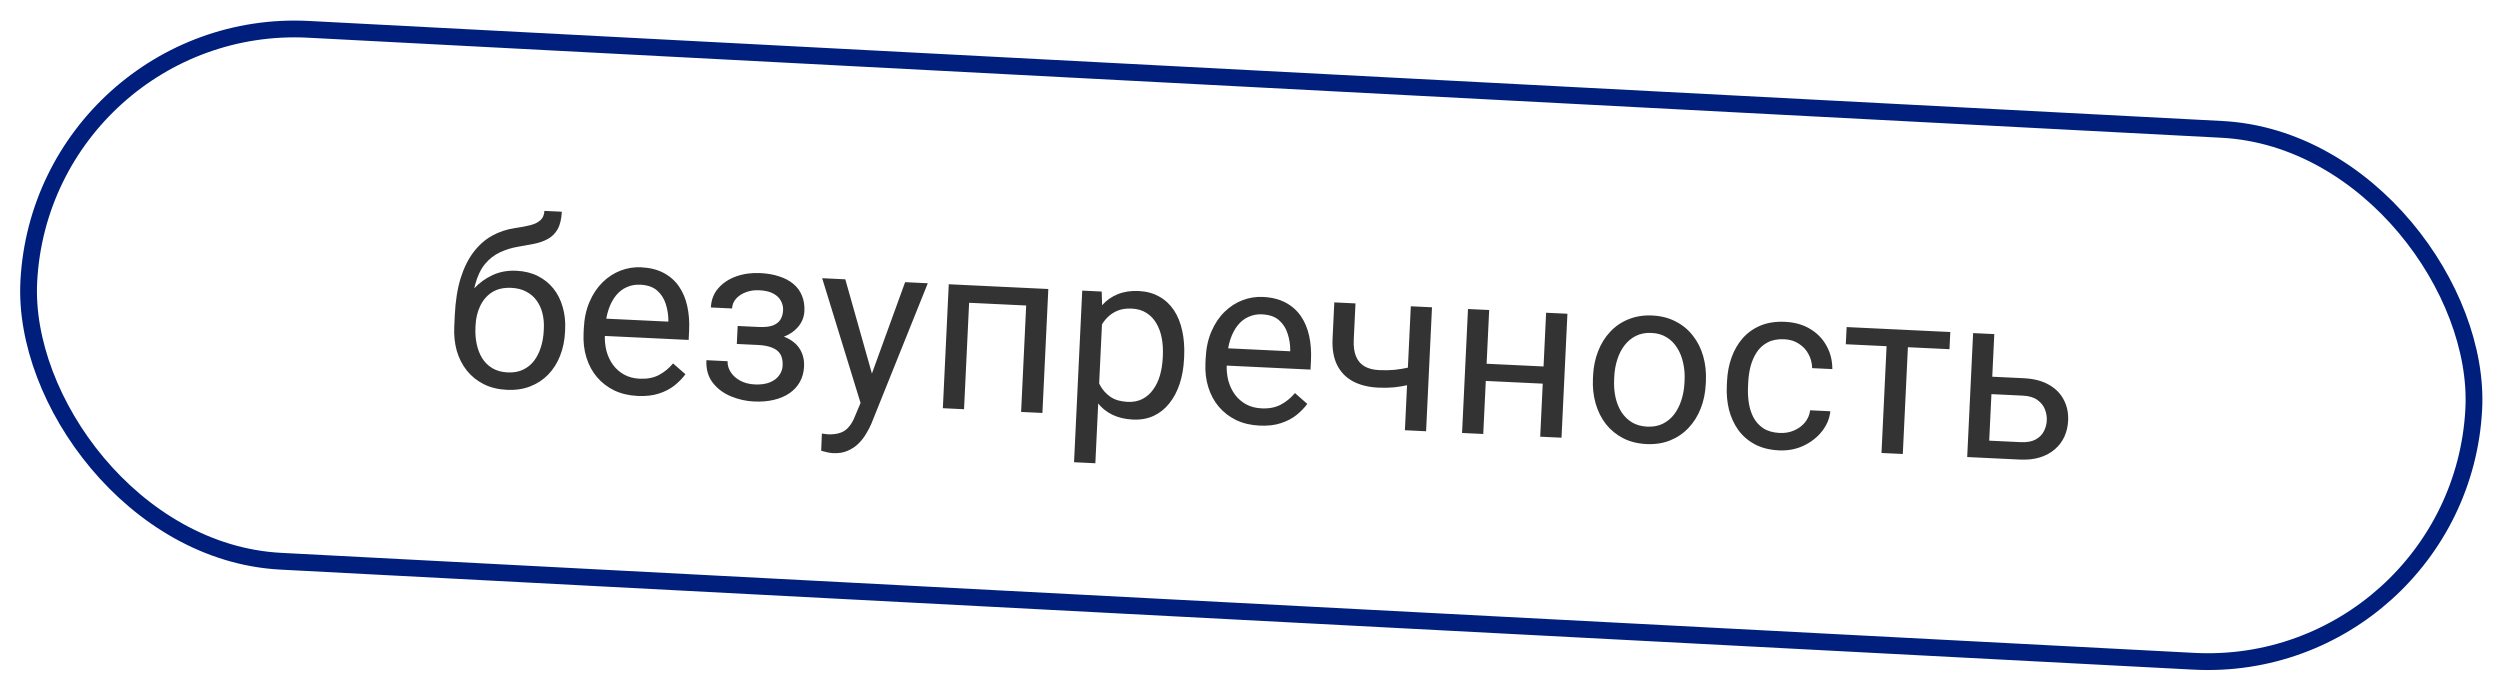<?xml version="1.0" encoding="UTF-8"?> <svg xmlns="http://www.w3.org/2000/svg" width="149" height="41" viewBox="0 0 149 41" fill="none"><rect x="2.545" y="0.92" width="145.919" height="31.744" rx="15.872" transform="rotate(2.993 2.545 0.92)" stroke="#001F7D"></rect><path d="M32.446 12.569L33.484 12.618C33.462 13.064 33.377 13.416 33.228 13.674C33.079 13.927 32.883 14.118 32.639 14.248C32.401 14.378 32.132 14.472 31.832 14.531C31.537 14.59 31.231 14.646 30.914 14.699C30.518 14.762 30.148 14.875 29.803 15.036C29.462 15.194 29.164 15.426 28.907 15.733C28.655 16.04 28.46 16.446 28.322 16.951C28.189 17.455 28.129 18.084 28.143 18.838L28.113 19.466L27.076 19.416L27.105 18.788C27.146 17.946 27.26 17.215 27.45 16.594C27.643 15.974 27.899 15.454 28.215 15.036C28.532 14.618 28.898 14.291 29.316 14.055C29.738 13.82 30.197 13.666 30.693 13.594C31.051 13.542 31.36 13.484 31.618 13.419C31.877 13.349 32.076 13.249 32.214 13.119C32.357 12.989 32.435 12.805 32.446 12.569ZM30.777 16.137C31.259 16.16 31.686 16.265 32.055 16.451C32.425 16.637 32.735 16.887 32.985 17.2C33.234 17.513 33.418 17.878 33.535 18.294C33.657 18.706 33.706 19.151 33.683 19.629L33.676 19.779C33.652 20.293 33.554 20.768 33.382 21.202C33.216 21.632 32.981 22.004 32.679 22.318C32.381 22.628 32.023 22.864 31.605 23.027C31.191 23.19 30.725 23.259 30.206 23.234C29.687 23.209 29.227 23.096 28.826 22.894C28.43 22.693 28.096 22.424 27.824 22.087C27.553 21.745 27.353 21.353 27.223 20.909C27.099 20.46 27.049 19.979 27.073 19.464L27.08 19.314C27.086 19.2 27.112 19.09 27.158 18.982C27.204 18.875 27.259 18.766 27.324 18.655C27.393 18.544 27.456 18.426 27.512 18.301C27.7 17.899 27.948 17.53 28.256 17.194C28.569 16.857 28.935 16.592 29.355 16.397C29.779 16.199 30.253 16.112 30.777 16.137ZM30.482 17.156C30.018 17.134 29.63 17.223 29.32 17.422C29.013 17.622 28.779 17.896 28.616 18.244C28.454 18.588 28.363 18.965 28.344 19.374L28.337 19.524C28.32 19.87 28.345 20.2 28.413 20.514C28.48 20.827 28.589 21.108 28.742 21.357C28.899 21.602 29.102 21.799 29.35 21.948C29.603 22.096 29.905 22.179 30.255 22.196C30.606 22.213 30.912 22.159 31.173 22.034C31.435 21.91 31.653 21.733 31.828 21.505C32.004 21.271 32.14 21.002 32.236 20.696C32.333 20.39 32.39 20.064 32.406 19.718L32.413 19.568C32.428 19.259 32.401 18.963 32.332 18.681C32.264 18.4 32.15 18.148 31.992 17.926C31.838 17.704 31.635 17.526 31.381 17.391C31.132 17.251 30.832 17.173 30.482 17.156ZM38.004 23.599C37.49 23.574 37.027 23.466 36.617 23.273C36.211 23.075 35.865 22.81 35.58 22.477C35.299 22.145 35.09 21.756 34.951 21.311C34.813 20.867 34.756 20.385 34.781 19.866L34.794 19.579C34.823 18.978 34.937 18.448 35.137 17.987C35.337 17.522 35.598 17.133 35.918 16.82C36.239 16.507 36.597 16.275 36.992 16.125C37.386 15.975 37.791 15.91 38.205 15.93C38.733 15.955 39.184 16.068 39.558 16.268C39.936 16.469 40.24 16.739 40.471 17.078C40.701 17.413 40.865 17.804 40.962 18.251C41.06 18.694 41.096 19.175 41.071 19.694L41.044 20.26L35.527 19.997L35.576 18.966L39.83 19.169L39.835 19.073C39.832 18.745 39.779 18.423 39.676 18.108C39.577 17.793 39.407 17.529 39.166 17.317C38.925 17.105 38.588 16.988 38.156 16.968C37.869 16.954 37.602 17.003 37.355 17.114C37.108 17.221 36.892 17.389 36.708 17.617C36.524 17.846 36.376 18.128 36.264 18.465C36.152 18.802 36.086 19.194 36.064 19.64L36.051 19.926C36.034 20.277 36.066 20.609 36.147 20.923C36.233 21.233 36.363 21.509 36.539 21.75C36.719 21.991 36.94 22.184 37.202 22.329C37.469 22.474 37.775 22.555 38.121 22.571C38.568 22.592 38.95 22.519 39.268 22.352C39.586 22.185 39.869 21.954 40.115 21.66L40.851 22.304C40.68 22.538 40.467 22.758 40.211 22.965C39.954 23.172 39.643 23.335 39.277 23.454C38.915 23.574 38.491 23.622 38.004 23.599ZM45.287 20.271L43.928 20.206L43.965 19.428L45.222 19.488C45.572 19.505 45.852 19.474 46.061 19.398C46.27 19.317 46.422 19.198 46.516 19.043C46.61 18.888 46.662 18.703 46.672 18.489C46.681 18.298 46.64 18.116 46.548 17.943C46.46 17.765 46.312 17.619 46.103 17.504C45.895 17.385 45.61 17.316 45.251 17.299C44.959 17.285 44.693 17.325 44.451 17.418C44.21 17.507 44.014 17.637 43.864 17.808C43.72 17.974 43.642 18.167 43.632 18.385L42.368 18.325C42.39 17.875 42.536 17.494 42.806 17.183C43.081 16.867 43.437 16.631 43.873 16.474C44.314 16.317 44.79 16.251 45.3 16.275C45.727 16.295 46.108 16.361 46.44 16.473C46.777 16.58 47.059 16.731 47.288 16.924C47.516 17.113 47.685 17.345 47.795 17.619C47.91 17.889 47.959 18.199 47.942 18.55C47.93 18.8 47.86 19.034 47.731 19.252C47.602 19.469 47.422 19.659 47.19 19.821C46.959 19.979 46.682 20.098 46.359 20.178C46.04 20.259 45.683 20.29 45.287 20.271ZM43.951 19.728L45.31 19.793C45.751 19.814 46.138 19.876 46.471 19.979C46.804 20.076 47.081 20.213 47.3 20.388C47.52 20.562 47.681 20.773 47.783 21.02C47.891 21.262 47.937 21.538 47.922 21.848C47.905 22.194 47.82 22.502 47.666 22.773C47.516 23.04 47.309 23.262 47.045 23.441C46.781 23.62 46.469 23.752 46.109 23.835C45.754 23.918 45.362 23.95 44.935 23.929C44.457 23.907 43.996 23.802 43.553 23.617C43.111 23.432 42.752 23.161 42.477 22.806C42.202 22.446 42.077 22 42.102 21.467L43.365 21.528C43.355 21.751 43.415 21.966 43.547 22.173C43.678 22.38 43.867 22.551 44.111 22.686C44.36 22.821 44.651 22.896 44.983 22.912C45.338 22.929 45.637 22.888 45.879 22.79C46.12 22.692 46.305 22.555 46.432 22.379C46.564 22.203 46.635 22.007 46.645 21.794C46.658 21.516 46.614 21.29 46.513 21.116C46.411 20.943 46.249 20.812 46.025 20.724C45.806 20.631 45.521 20.576 45.17 20.56L43.914 20.5L43.951 19.728ZM51.574 23.343L53.945 16.817L55.297 16.882L51.926 25.269C51.85 25.448 51.749 25.639 51.625 25.843C51.506 26.052 51.355 26.247 51.173 26.43C50.991 26.613 50.774 26.758 50.523 26.865C50.276 26.976 49.984 27.024 49.647 27.008C49.547 27.003 49.42 26.983 49.266 26.949C49.113 26.914 49.005 26.886 48.942 26.865L48.984 25.84C49.02 25.846 49.077 25.854 49.154 25.862C49.235 25.875 49.292 25.882 49.324 25.884C49.611 25.897 49.856 25.87 50.06 25.802C50.264 25.739 50.438 25.622 50.583 25.451C50.733 25.285 50.865 25.052 50.979 24.751L51.574 23.343ZM50.38 16.647L52.026 22.474L52.29 23.822L51.359 24.242L49.001 16.581L50.38 16.647ZM61.36 17.171L61.31 18.215L57.575 18.037L57.625 16.993L61.36 17.171ZM57.809 17.002L57.457 24.39L56.194 24.329L56.546 16.941L57.809 17.002ZM62.48 17.224L62.128 24.612L60.858 24.552L61.21 17.164L62.48 17.224ZM65.703 18.801L65.283 27.61L64.013 27.549L64.501 17.32L65.662 17.376L65.703 18.801ZM70.576 21.251L70.569 21.394C70.543 21.932 70.456 22.427 70.306 22.881C70.157 23.33 69.952 23.717 69.69 24.042C69.432 24.367 69.122 24.615 68.758 24.785C68.394 24.954 67.982 25.028 67.522 25.006C67.053 24.984 66.643 24.887 66.29 24.715C65.938 24.543 65.644 24.303 65.408 23.995C65.171 23.688 64.988 23.323 64.858 22.901C64.732 22.48 64.654 22.009 64.624 21.487L64.66 20.723C64.741 20.179 64.867 19.695 65.038 19.269C65.209 18.844 65.424 18.485 65.684 18.191C65.95 17.894 66.263 17.674 66.626 17.531C66.989 17.384 67.403 17.322 67.867 17.344C68.331 17.366 68.739 17.477 69.09 17.676C69.441 17.871 69.732 18.14 69.962 18.484C70.192 18.828 70.357 19.235 70.458 19.706C70.563 20.171 70.603 20.687 70.576 21.251ZM69.299 21.334L69.306 21.191C69.323 20.822 69.301 20.474 69.239 20.147C69.177 19.816 69.07 19.523 68.918 19.27C68.771 19.012 68.575 18.806 68.332 18.653C68.088 18.495 67.793 18.408 67.448 18.392C67.129 18.377 66.849 18.418 66.607 18.516C66.369 18.614 66.164 18.753 65.991 18.931C65.819 19.106 65.675 19.309 65.559 19.54C65.447 19.768 65.361 20.006 65.299 20.253L65.214 22.022C65.29 22.345 65.403 22.651 65.554 22.942C65.704 23.227 65.912 23.463 66.177 23.649C66.442 23.83 66.782 23.931 67.196 23.951C67.537 23.967 67.835 23.91 68.087 23.781C68.344 23.647 68.559 23.459 68.73 23.216C68.906 22.974 69.04 22.693 69.133 22.373C69.226 22.049 69.281 21.703 69.299 21.334ZM75.067 25.366C74.553 25.342 74.091 25.233 73.68 25.04C73.274 24.843 72.929 24.578 72.643 24.244C72.363 23.912 72.153 23.523 72.015 23.078C71.876 22.634 71.819 22.152 71.844 21.633L71.858 21.346C71.886 20.745 72.001 20.215 72.201 19.755C72.401 19.29 72.661 18.9 72.982 18.587C73.302 18.274 73.66 18.042 74.055 17.892C74.45 17.742 74.855 17.677 75.269 17.697C75.797 17.722 76.248 17.835 76.621 18.035C77 18.236 77.304 18.506 77.534 18.845C77.764 19.18 77.928 19.571 78.026 20.019C78.123 20.461 78.159 20.942 78.135 21.461L78.108 22.028L72.591 21.765L72.64 20.733L76.894 20.936L76.898 20.841C76.896 20.512 76.843 20.19 76.739 19.875C76.64 19.56 76.47 19.297 76.229 19.084C75.988 18.872 75.652 18.756 75.219 18.735C74.933 18.721 74.665 18.77 74.418 18.882C74.171 18.988 73.956 19.156 73.772 19.385C73.587 19.613 73.439 19.896 73.327 20.233C73.216 20.569 73.149 20.961 73.128 21.407L73.114 21.694C73.097 22.044 73.129 22.377 73.21 22.691C73.296 23 73.426 23.276 73.602 23.517C73.782 23.758 74.003 23.951 74.266 24.096C74.532 24.241 74.839 24.322 75.185 24.338C75.631 24.36 76.013 24.287 76.331 24.119C76.65 23.952 76.932 23.721 77.179 23.427L77.914 24.072C77.744 24.305 77.53 24.526 77.274 24.732C77.018 24.939 76.706 25.102 76.34 25.221C75.979 25.341 75.554 25.389 75.067 25.366ZM85.347 18.315L84.995 25.703L83.732 25.642L84.084 18.254L85.347 18.315ZM84.755 21.688L84.706 22.726C84.447 22.809 84.183 22.883 83.915 22.948C83.652 23.008 83.374 23.054 83.081 23.086C82.792 23.113 82.479 23.119 82.142 23.103C81.559 23.075 81.059 22.951 80.641 22.73C80.222 22.505 79.907 22.182 79.695 21.761C79.482 21.336 79.391 20.809 79.421 20.181L79.524 18.023L80.787 18.083L80.684 20.241C80.665 20.651 80.71 20.986 80.821 21.247C80.932 21.508 81.102 21.705 81.333 21.839C81.564 21.969 81.85 22.042 82.192 22.058C82.52 22.074 82.828 22.068 83.117 22.041C83.41 22.009 83.691 21.963 83.958 21.903C84.23 21.843 84.496 21.771 84.755 21.688ZM92.241 21.853L92.193 22.877L88.287 22.691L88.336 21.667L92.241 21.853ZM88.755 18.477L88.402 25.865L87.139 25.805L87.492 18.417L88.755 18.477ZM93.418 18.699L93.066 26.087L91.796 26.027L92.148 18.639L93.418 18.699ZM94.939 22.556L94.946 22.399C94.971 21.867 95.072 21.377 95.249 20.929C95.425 20.476 95.668 20.089 95.975 19.766C96.283 19.438 96.648 19.191 97.071 19.024C97.495 18.853 97.963 18.779 98.478 18.804C98.997 18.829 99.459 18.946 99.864 19.157C100.274 19.364 100.616 19.645 100.891 20C101.171 20.351 101.377 20.76 101.51 21.227C101.643 21.69 101.697 22.188 101.672 22.72L101.664 22.877C101.639 23.41 101.538 23.9 101.361 24.348C101.185 24.796 100.941 25.183 100.629 25.511C100.321 25.834 99.956 26.081 99.532 26.252C99.114 26.419 98.645 26.49 98.126 26.466C97.607 26.441 97.145 26.325 96.74 26.119C96.335 25.908 95.992 25.627 95.712 25.276C95.437 24.921 95.233 24.512 95.1 24.049C94.967 23.587 94.913 23.089 94.939 22.556ZM96.209 22.46L96.202 22.617C96.184 22.985 96.211 23.336 96.282 23.668C96.353 23.995 96.469 24.288 96.63 24.547C96.795 24.805 97.007 25.014 97.264 25.172C97.521 25.326 97.825 25.411 98.176 25.428C98.522 25.444 98.828 25.388 99.094 25.259C99.365 25.126 99.593 24.939 99.778 24.697C99.963 24.454 100.106 24.174 100.208 23.855C100.315 23.531 100.377 23.185 100.394 22.817L100.402 22.66C100.419 22.295 100.39 21.95 100.314 21.622C100.243 21.29 100.125 20.995 99.96 20.736C99.799 20.473 99.59 20.262 99.333 20.104C99.08 19.946 98.779 19.858 98.428 19.842C98.082 19.825 97.774 19.884 97.503 20.017C97.236 20.15 97.008 20.34 96.819 20.586C96.634 20.828 96.49 21.111 96.388 21.435C96.286 21.754 96.227 22.096 96.209 22.46ZM106.076 25.805C106.376 25.819 106.657 25.771 106.918 25.66C107.178 25.549 107.396 25.391 107.57 25.184C107.744 24.974 107.849 24.73 107.885 24.454L109.087 24.511C109.043 24.947 108.876 25.347 108.585 25.712C108.299 26.073 107.931 26.358 107.483 26.57C107.035 26.776 106.55 26.867 106.026 26.842C105.471 26.816 104.991 26.695 104.586 26.479C104.186 26.264 103.857 25.979 103.6 25.625C103.348 25.271 103.164 24.869 103.048 24.421C102.938 23.969 102.894 23.495 102.918 22.999L102.931 22.712C102.955 22.216 103.043 21.75 103.197 21.315C103.354 20.875 103.576 20.491 103.861 20.162C104.15 19.834 104.504 19.582 104.923 19.405C105.347 19.229 105.836 19.155 106.392 19.181C106.97 19.209 107.469 19.351 107.891 19.608C108.312 19.861 108.636 20.196 108.862 20.613C109.094 21.026 109.208 21.487 109.207 21.998L108.005 21.941C107.997 21.635 107.924 21.355 107.785 21.102C107.651 20.849 107.46 20.644 107.212 20.486C106.969 20.324 106.679 20.235 106.342 20.219C105.955 20.201 105.626 20.262 105.355 20.405C105.088 20.543 104.871 20.738 104.704 20.99C104.542 21.237 104.419 21.517 104.335 21.828C104.257 22.134 104.21 22.449 104.195 22.772L104.181 23.059C104.166 23.382 104.182 23.702 104.231 24.019C104.28 24.336 104.373 24.626 104.511 24.888C104.654 25.15 104.851 25.365 105.103 25.532C105.36 25.695 105.684 25.786 106.076 25.805ZM113.76 19.669L113.407 27.058L112.137 26.997L112.489 19.609L113.76 19.669ZM116.238 19.788L116.189 20.812L110.01 20.517L110.059 19.493L116.238 19.788ZM118.398 22.436L120.617 22.542C121.213 22.571 121.711 22.699 122.111 22.928C122.511 23.153 122.807 23.452 122.999 23.826C123.196 24.196 123.283 24.611 123.261 25.07C123.245 25.412 123.17 25.73 123.038 26.025C122.905 26.315 122.715 26.566 122.468 26.778C122.225 26.99 121.928 27.151 121.576 27.262C121.228 27.369 120.832 27.412 120.386 27.39L117.245 27.24L117.597 19.852L118.86 19.913L118.557 26.263L120.435 26.352C120.799 26.37 121.094 26.318 121.319 26.196C121.543 26.074 121.709 25.911 121.814 25.706C121.92 25.502 121.978 25.285 121.989 25.058C121.999 24.835 121.962 24.614 121.877 24.395C121.791 24.177 121.643 23.992 121.431 23.84C121.219 23.684 120.931 23.598 120.567 23.58L118.348 23.474L118.398 22.436Z" fill="#333333"></path></svg> 